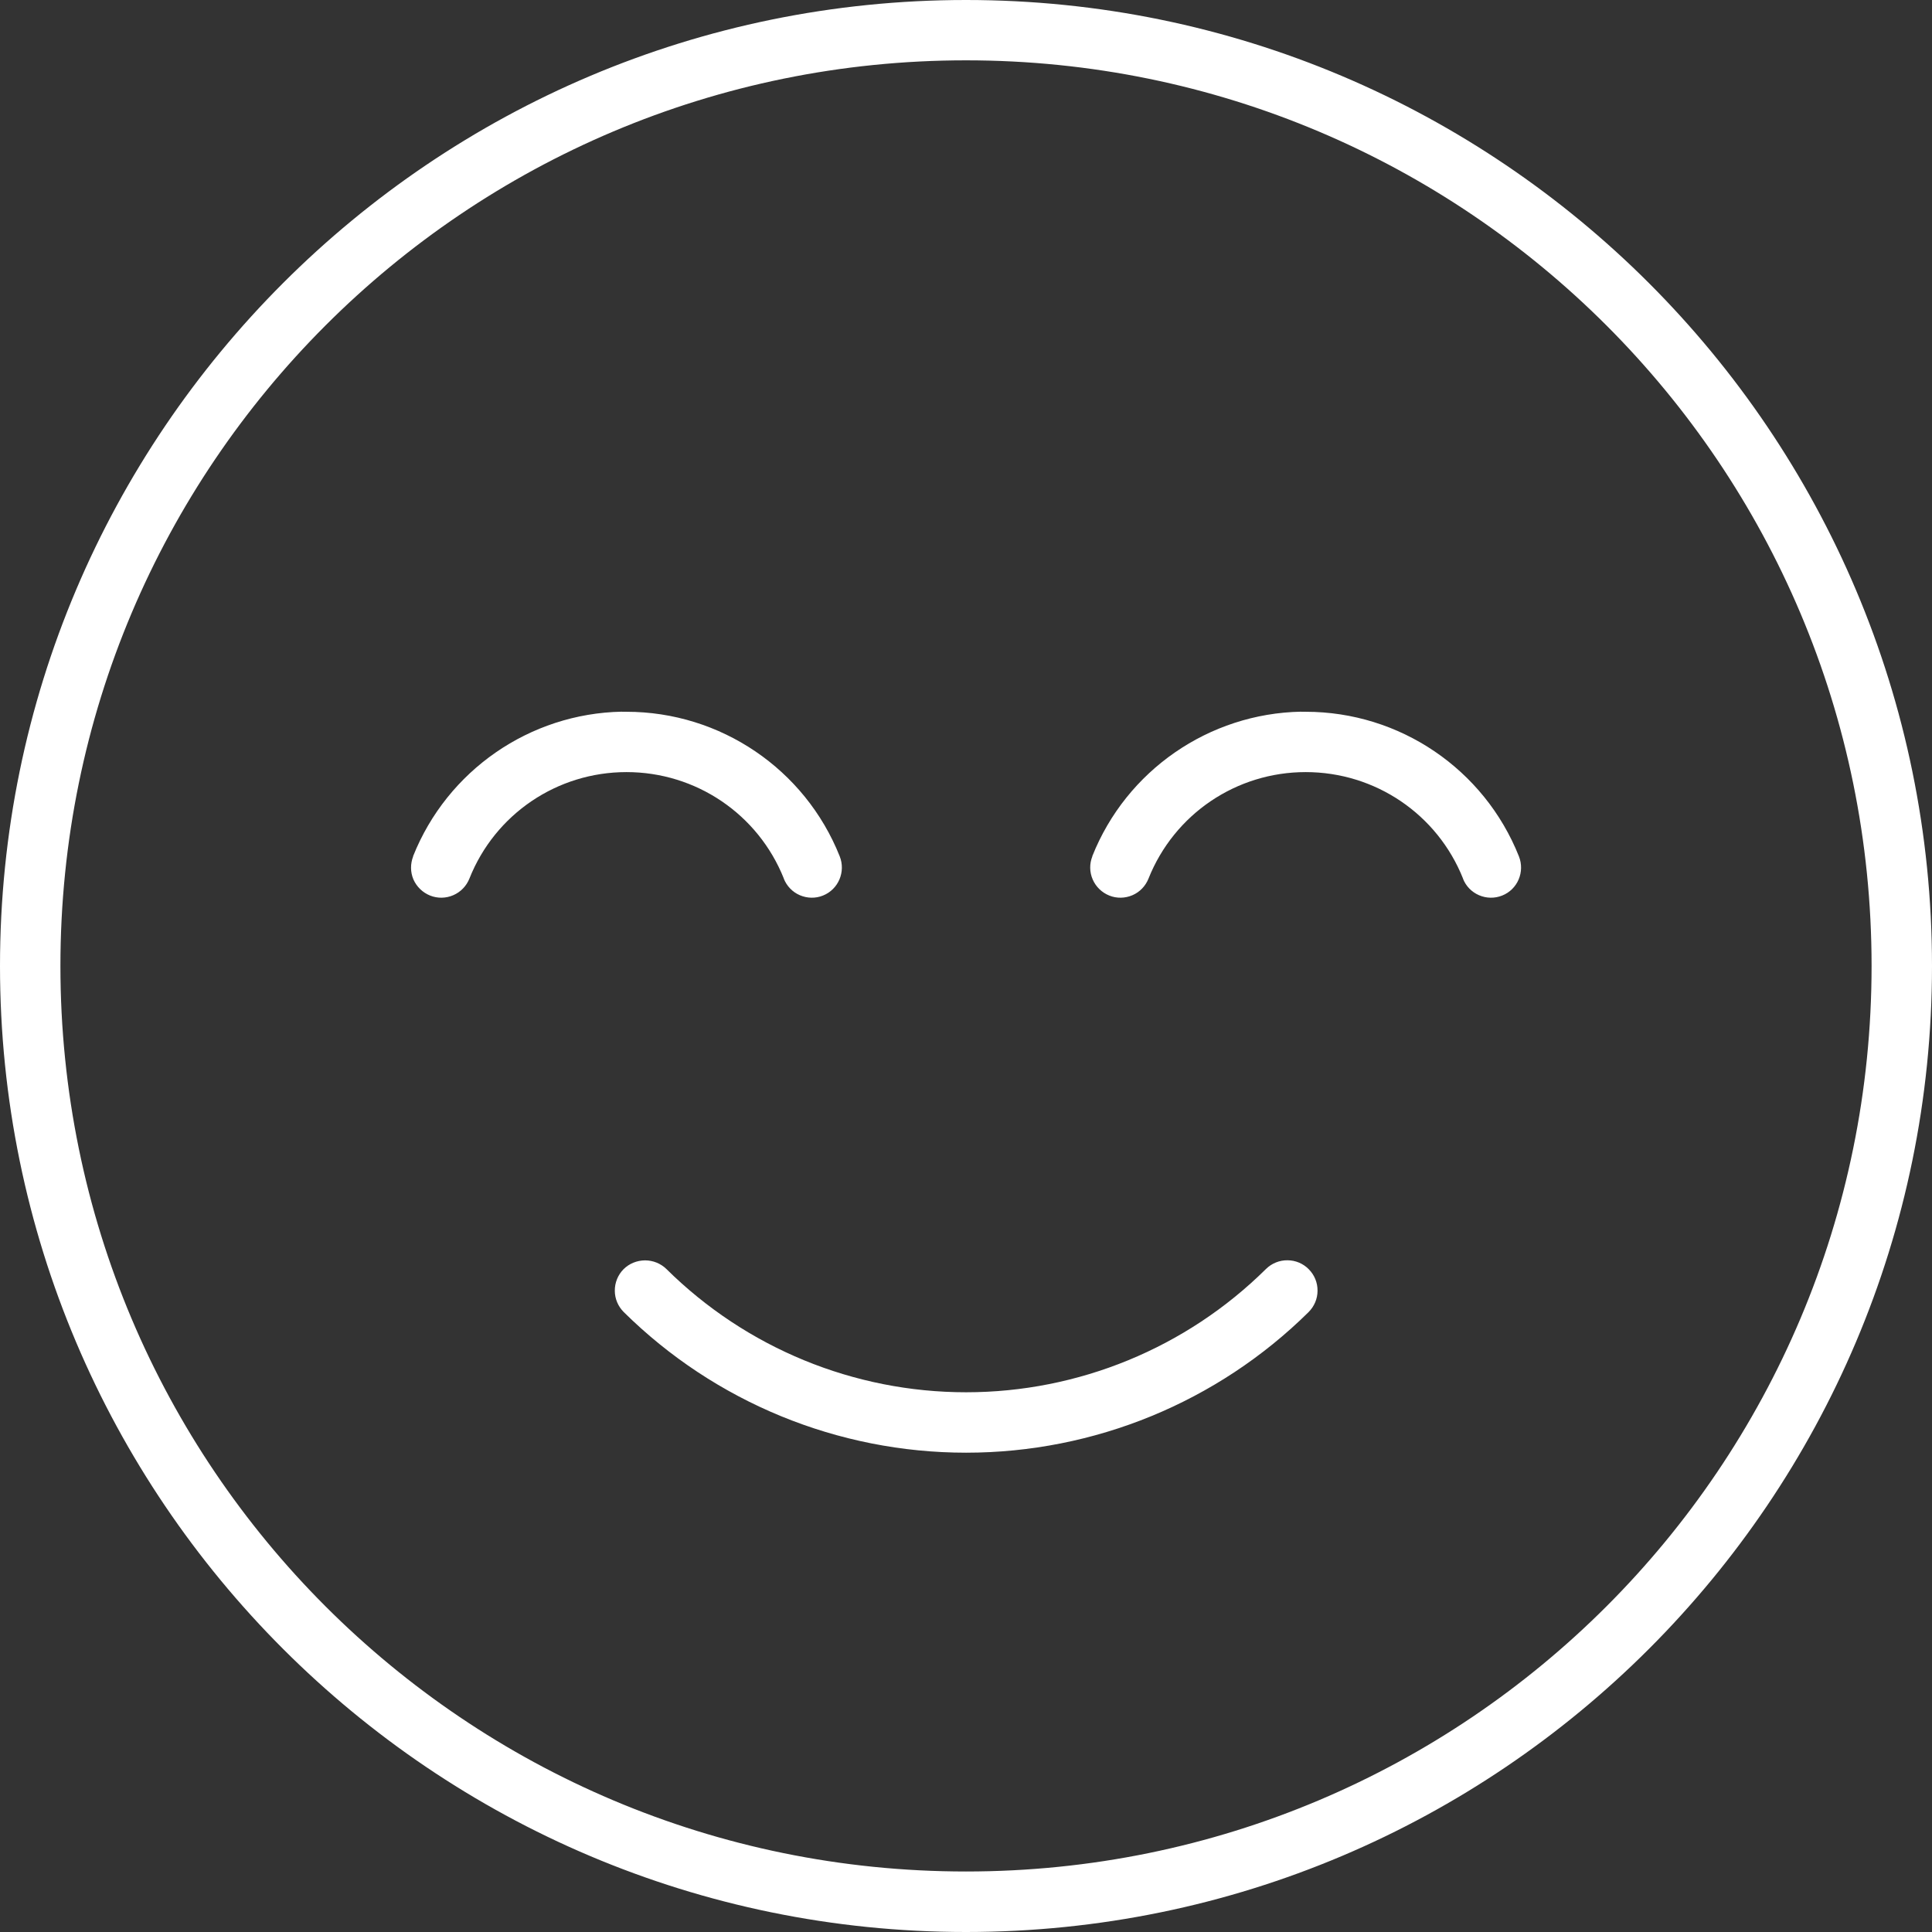 <svg xmlns="http://www.w3.org/2000/svg" fill="none" viewBox="0 0 22 22" height="22" width="22">
<rect x="0" y="0" width="22" height="22" fill="#333333" stroke="none"/>
<path fill="white" d="M11 0C4.929 0 0 4.929 0 11C0 17.071 4.929 22 11 22C17.071 22 22 17.071 22 11C22 4.929 17.071 0 11 0ZM11 0.687C16.699 0.687 21.312 5.3 21.312 10.999C21.312 16.698 16.699 21.311 11 21.311C5.301 21.311 0.688 16.698 0.688 10.999C0.688 5.3 5.301 0.687 11 0.687ZM7.082 8.104C6.033 8.124 5.094 8.772 4.704 9.75L4.705 9.751C4.672 9.836 4.672 9.931 4.708 10.015C4.745 10.098 4.813 10.164 4.898 10.198C4.983 10.232 5.078 10.23 5.161 10.194C5.245 10.158 5.311 10.09 5.345 10.005C5.637 9.27 6.344 8.792 7.134 8.792C7.925 8.792 8.633 9.27 8.926 10.005H8.925C8.959 10.09 9.024 10.158 9.108 10.194C9.192 10.23 9.287 10.232 9.371 10.198C9.547 10.128 9.632 9.927 9.562 9.751C9.166 8.757 8.203 8.105 7.133 8.105H7.083L7.082 8.104ZM14.816 8.104C13.767 8.124 12.827 8.772 12.438 9.75L12.439 9.751C12.405 9.836 12.406 9.931 12.443 10.015C12.479 10.098 12.547 10.164 12.632 10.198C12.716 10.232 12.811 10.23 12.895 10.194C12.979 10.158 13.044 10.09 13.078 10.005C13.371 9.27 14.078 8.792 14.868 8.792C15.659 8.792 16.367 9.27 16.66 10.005H16.659C16.692 10.09 16.758 10.158 16.842 10.194C16.925 10.23 17.02 10.232 17.105 10.198C17.282 10.128 17.366 9.927 17.296 9.751C16.9 8.757 15.938 8.105 14.868 8.105H14.817L14.816 8.104ZM7.344 14.352C7.253 14.353 7.165 14.388 7.1 14.453C7.036 14.518 7 14.607 7.001 14.698C7.001 14.789 7.038 14.876 7.103 14.941C8.141 15.967 9.541 16.542 11.001 16.542C12.461 16.542 13.863 15.967 14.901 14.941C14.966 14.876 15.003 14.789 15.003 14.698C15.004 14.606 14.968 14.518 14.903 14.453C14.84 14.388 14.752 14.351 14.66 14.351C14.569 14.35 14.481 14.386 14.416 14.45C13.507 15.35 12.279 15.854 11.001 15.854C9.723 15.854 8.497 15.35 7.588 14.45C7.523 14.387 7.436 14.352 7.345 14.352L7.344 14.352Z"></path>
</svg>
